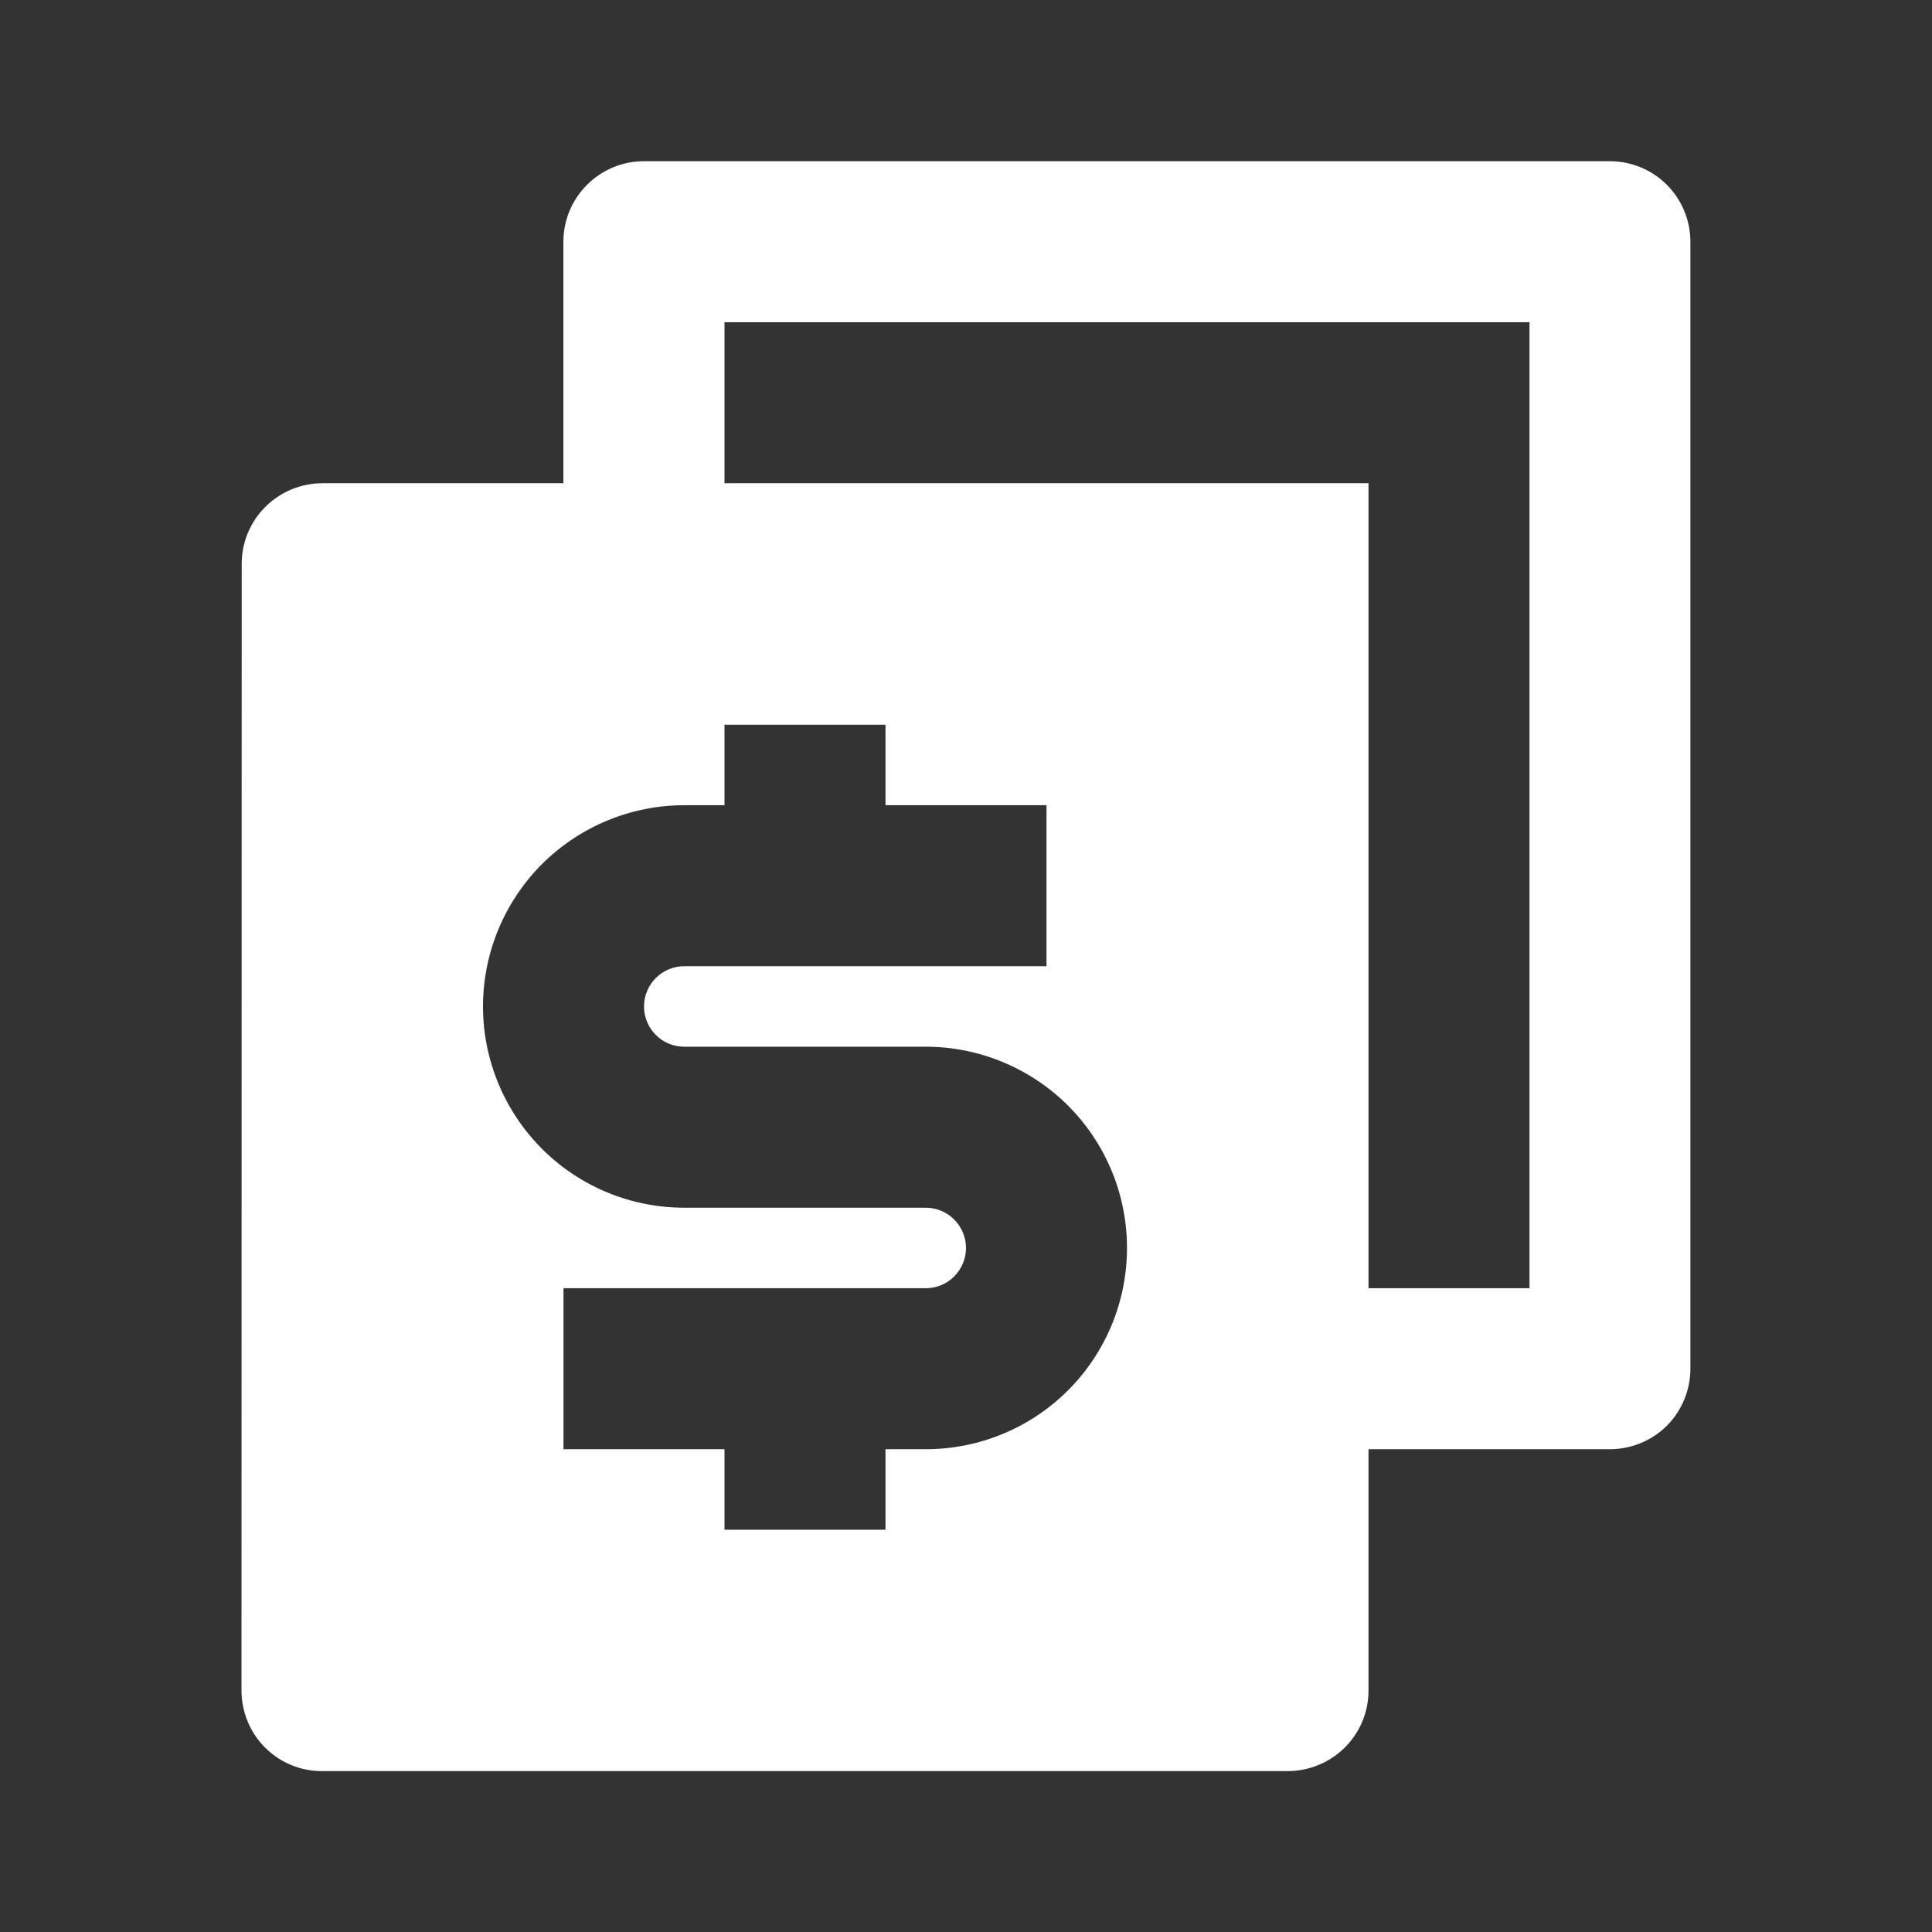 <svg width="18" height="18" viewBox="0 0 18 18" fill="none" xmlns="http://www.w3.org/2000/svg">
<rect x="0" y="0" width="18" height="18" fill="#333333" stroke="none"/>
<path d="M12.75 12.002H14.25V3.002H6.75V4.502H12.75V12.002ZM12.75 13.502V15.751C12.75 16.166 12.412 16.501 11.995 16.501H3.005C2.906 16.502 2.808 16.483 2.717 16.446C2.625 16.409 2.542 16.353 2.472 16.284C2.401 16.214 2.346 16.131 2.308 16.04C2.27 15.948 2.25 15.85 2.25 15.751L2.252 5.253C2.252 4.838 2.589 4.502 3.007 4.502H5.249V2.252C5.249 2.053 5.328 1.863 5.469 1.722C5.61 1.581 5.8 1.502 5.999 1.502H14.999C15.198 1.502 15.389 1.581 15.53 1.722C15.67 1.863 15.749 2.053 15.749 2.252V12.752C15.749 12.951 15.67 13.142 15.53 13.283C15.389 13.423 15.198 13.502 14.999 13.502H12.75ZM5.25 12.002V13.502H6.75V14.252H8.25V13.502H8.625C9.122 13.502 9.599 13.305 9.951 12.953C10.303 12.601 10.5 12.124 10.5 11.627C10.5 11.13 10.303 10.653 9.951 10.301C9.599 9.95 9.122 9.752 8.625 9.752H6.375C6.276 9.752 6.18 9.713 6.11 9.642C6.04 9.572 6 9.477 6 9.377C6 9.278 6.04 9.182 6.11 9.112C6.18 9.042 6.276 9.002 6.375 9.002H9.75V7.502H8.25V6.752H6.75V7.502H6.375C5.878 7.502 5.401 7.7 5.049 8.051C4.698 8.403 4.5 8.88 4.5 9.377C4.5 9.874 4.698 10.351 5.049 10.703C5.401 11.055 5.878 11.252 6.375 11.252H8.625C8.724 11.252 8.82 11.292 8.89 11.362C8.96 11.432 9 11.528 9 11.627C9 11.727 8.96 11.822 8.89 11.892C8.82 11.963 8.724 12.002 8.625 12.002H5.25Z" fill="white"/>
</svg>
